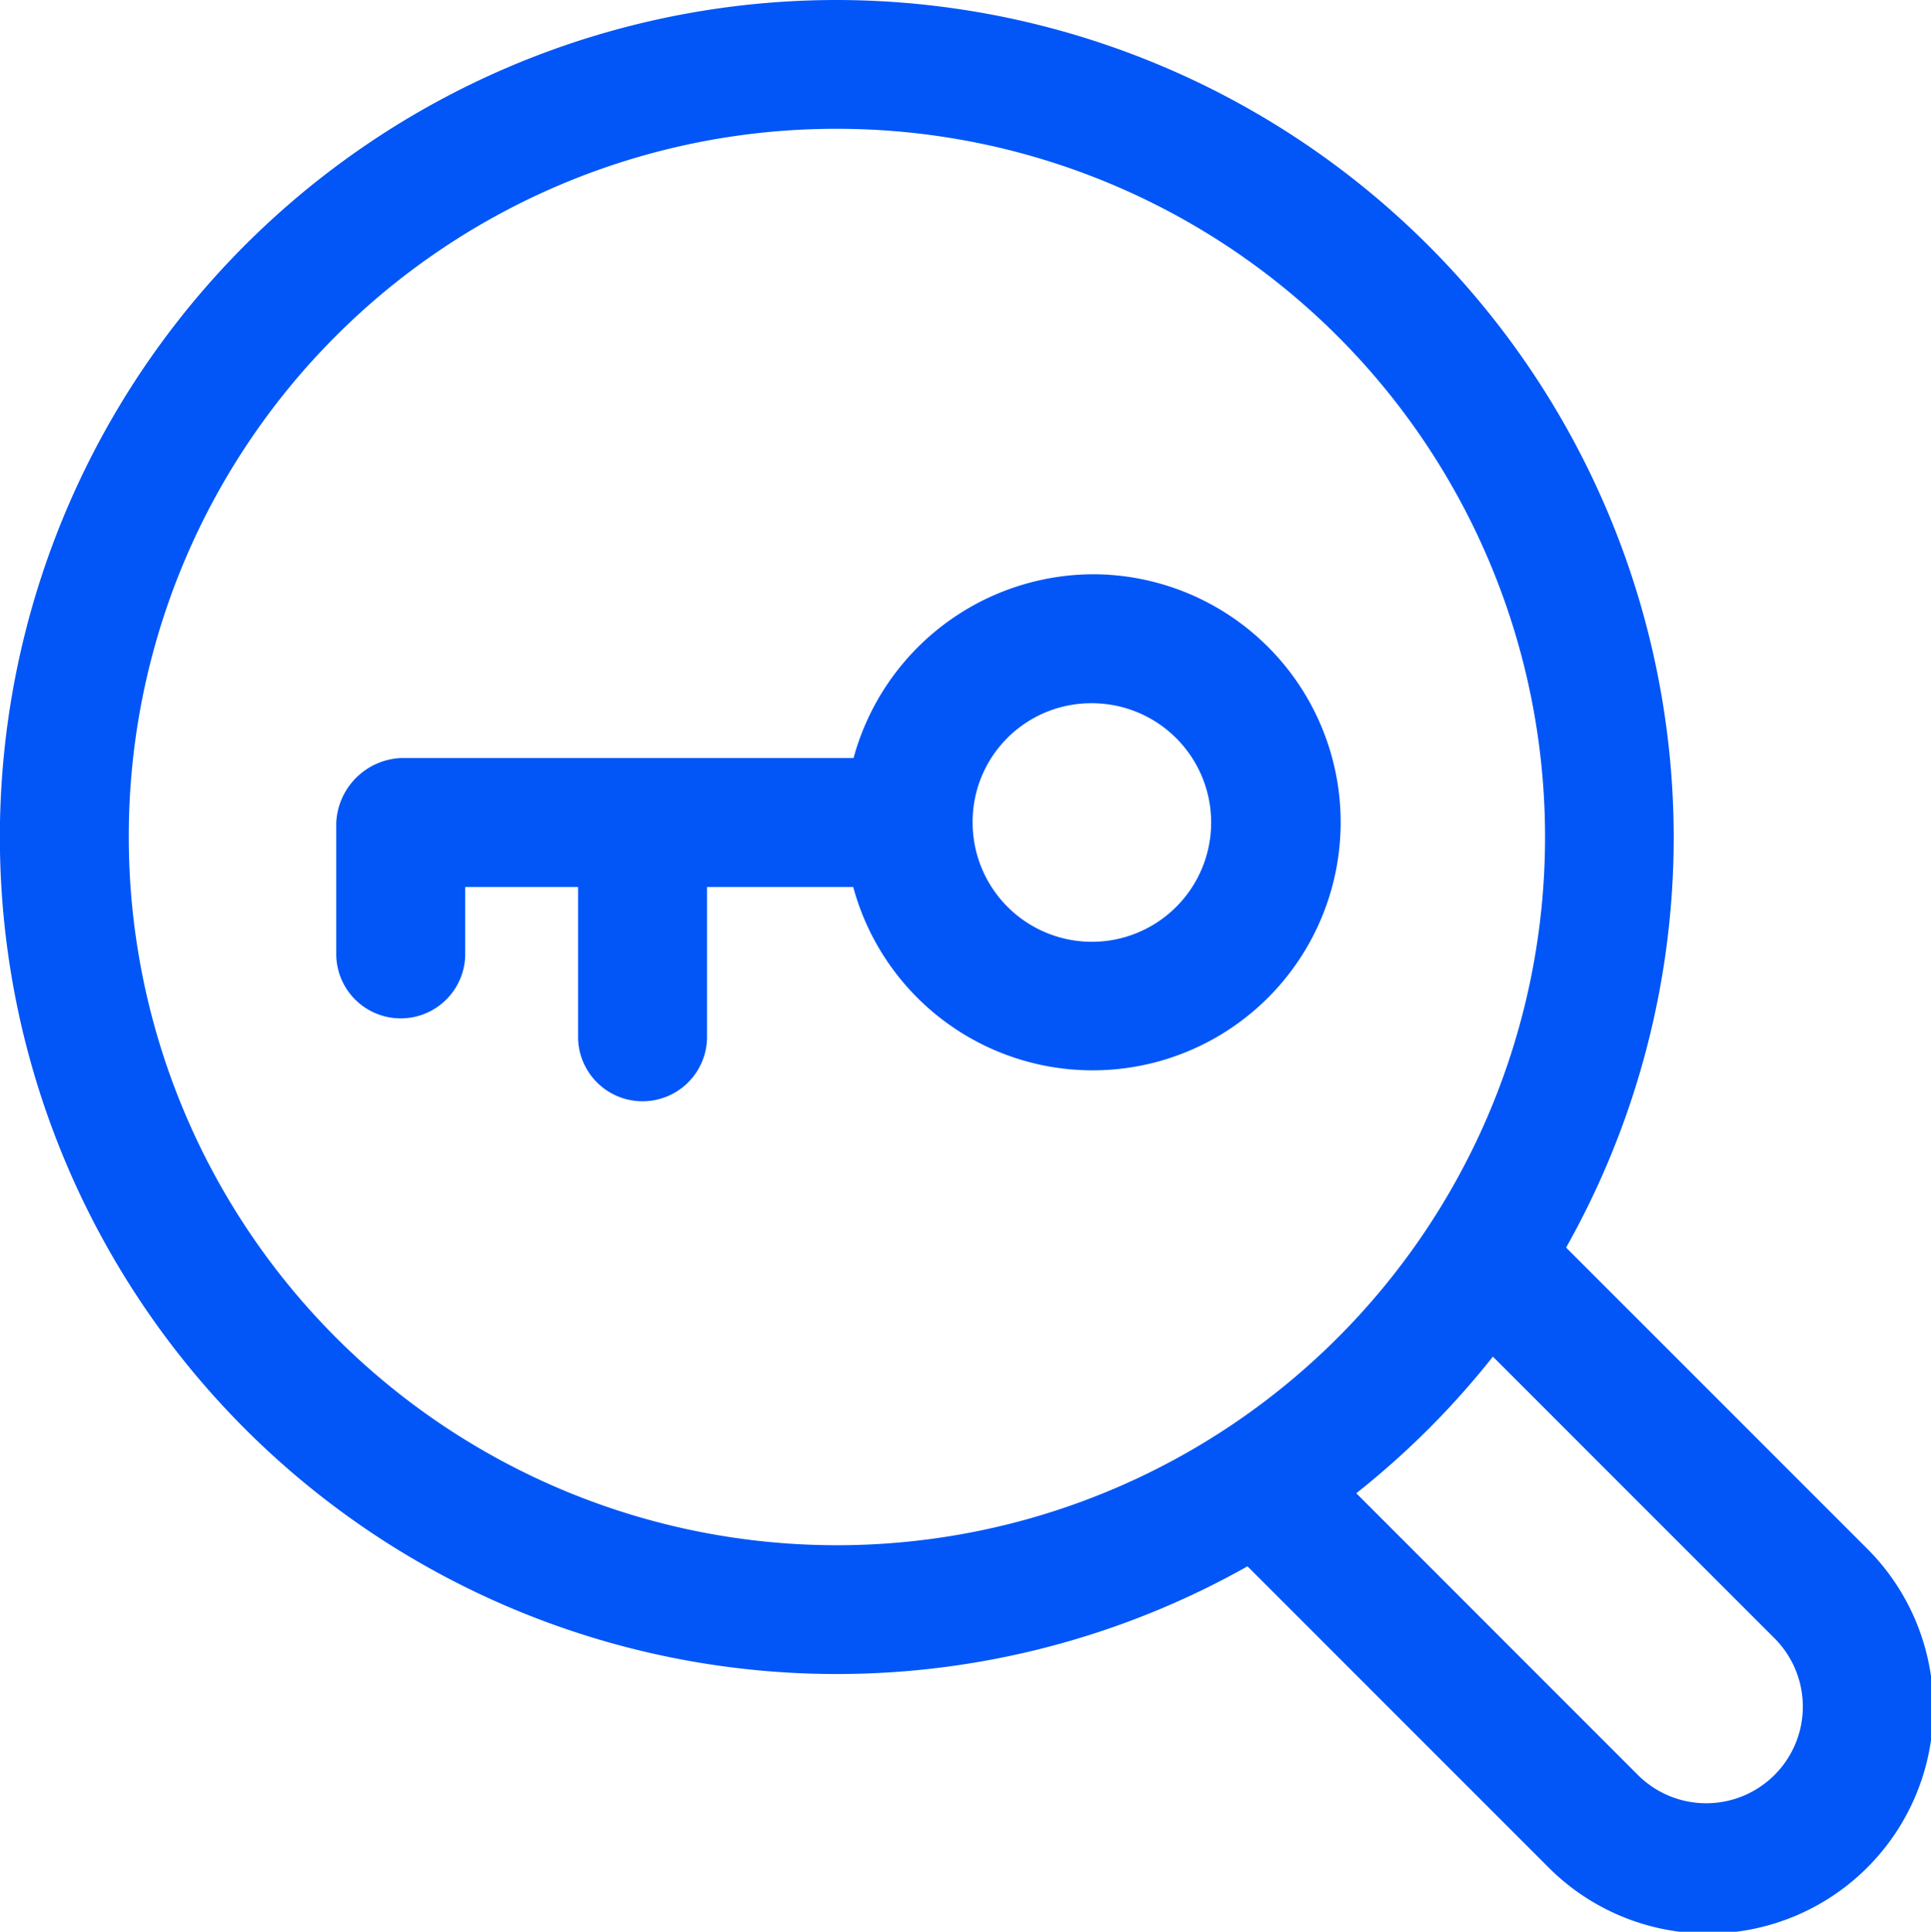 <svg xmlns="http://www.w3.org/2000/svg" width="46.856" height="46.868" viewBox="0 0 46.856 46.868">
  <g id="layer1" transform="translate(-33.287 -30.881)">
    <path id="rect133417" d="M43.873,38.117l7.992,7.992a2.344,2.344,0,0,1-3.321,3.31L40.6,41.473c-.611-.613-2.82,1.593-2.214,2.2l7.957,7.957a5.468,5.468,0,1,0,7.727-7.738l-7.98-7.98c-.3-.307-2.82,1.593-2.214,2.2Z" transform="translate(24.484 24.524)" fill="#0256f7"/>
    <path id="path133408" d="M53.6,30.881A20.308,20.308,0,1,0,73.9,51.189,20.332,20.332,0,0,0,53.6,30.881Zm0,3.125A17.183,17.183,0,1,1,36.412,51.189,17.159,17.159,0,0,1,53.6,34.006Z" transform="translate(0 0)" fill="#0256f7"/>
    <path id="path133422" d="M19.989,2.624A6.046,6.046,0,0,0,14.2,7.082H3.218A1.648,1.648,0,0,0,1.647,8.653v3.221a1.565,1.565,0,0,0,3.129,0V10.212H7.515v3.673a1.565,1.565,0,0,0,3.129,0V10.212h3.548a6.018,6.018,0,1,0,5.8-7.588Zm0,3.129a2.894,2.894,0,1,1-2.9,2.9A2.877,2.877,0,0,1,19.989,5.753Z" transform="translate(39.799 42.19)" fill="#0256f7"/>
  </g>
</svg>
